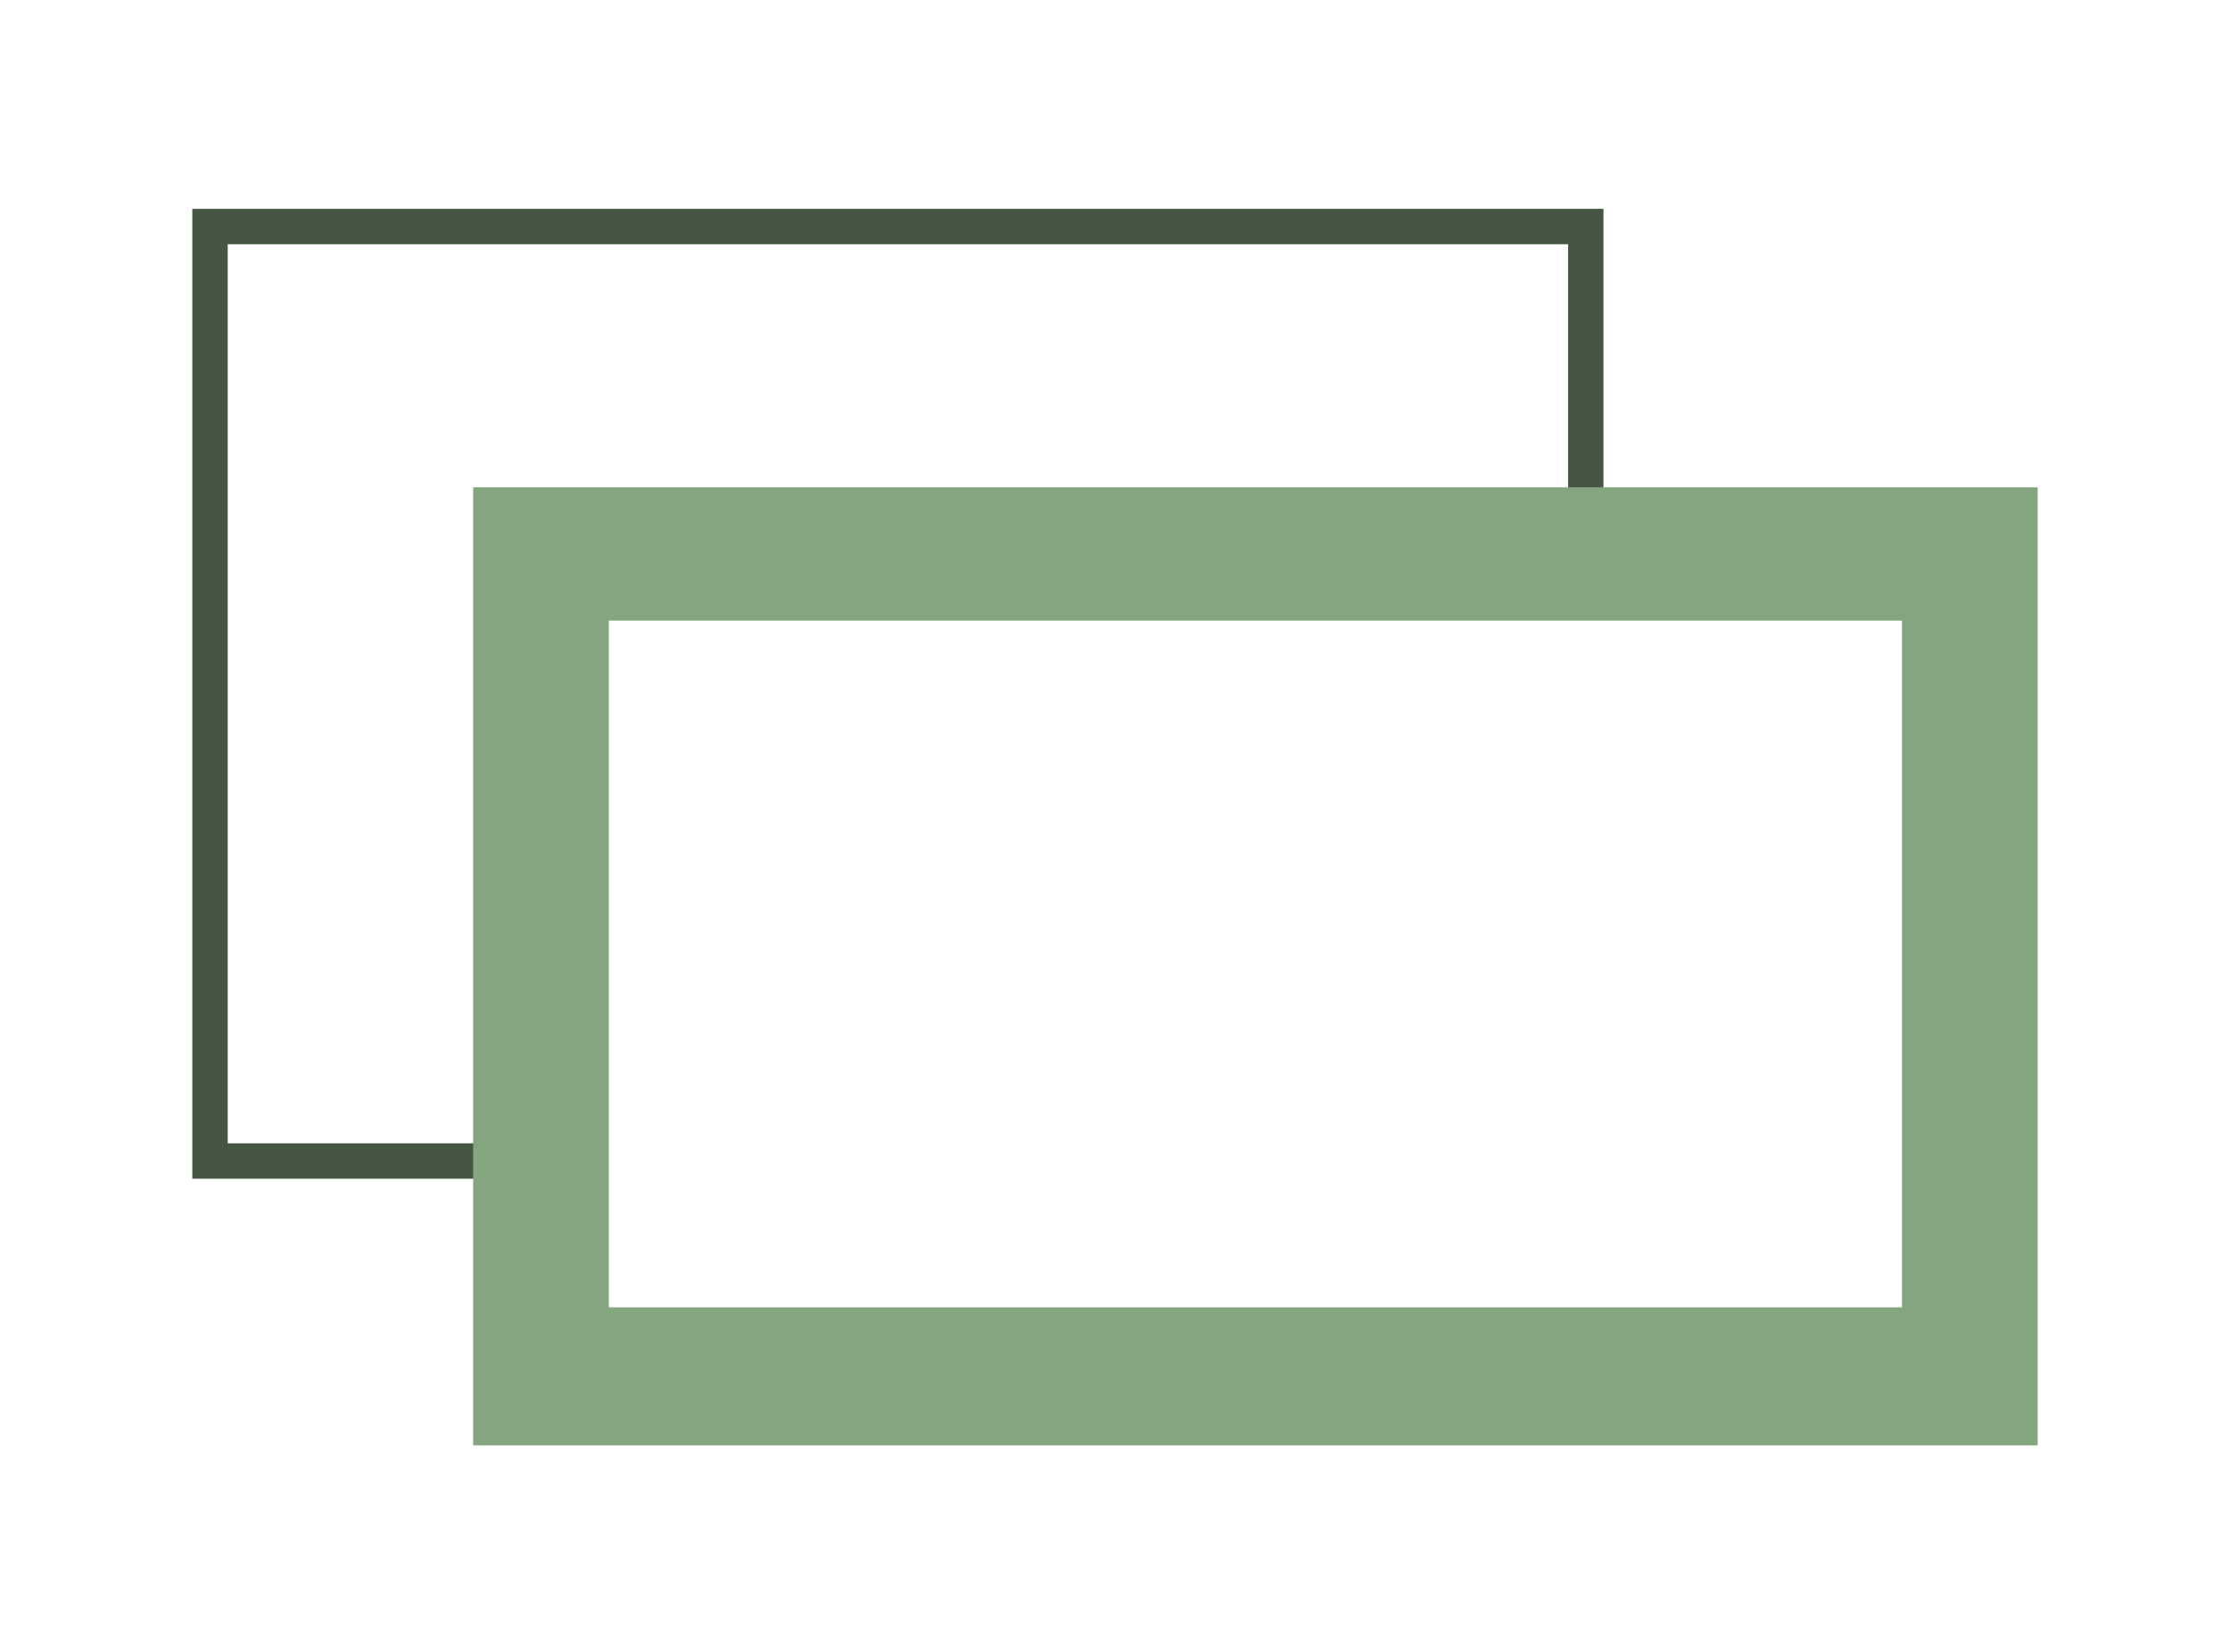 <?xml version="1.0" encoding="UTF-8"?> <svg xmlns="http://www.w3.org/2000/svg" xmlns:xlink="http://www.w3.org/1999/xlink" version="1.1" id="Layer_1" x="0px" y="0px" width="94.5px" height="70px" viewBox="0 0 94.5 70" style="enable-background:new 0 0 94.5 70;" xml:space="preserve"> <style type="text/css"> .st0{fill:none;stroke:#455743;stroke-width:1.5;stroke-miterlimit:10;} .st1{fill:none;stroke:#85A581;stroke-width:1.5;stroke-miterlimit:10;} .st2{fill:#85A581;} </style> <g> <polyline class="st0" points="20.8,49.2 8.9,49.2 8.9,9.6 67.2,9.6 67.2,21.4 "></polyline> <rect x="20.8" y="21.4" class="st1" width="64.8" height="39.1"></rect> <g> <path class="st2" d="M80.6,26.3v29.1H25.8V26.3H80.6 M85.6,21.3H20.8v39.1h64.8V21.3L85.6,21.3z"></path> </g> </g> </svg> 